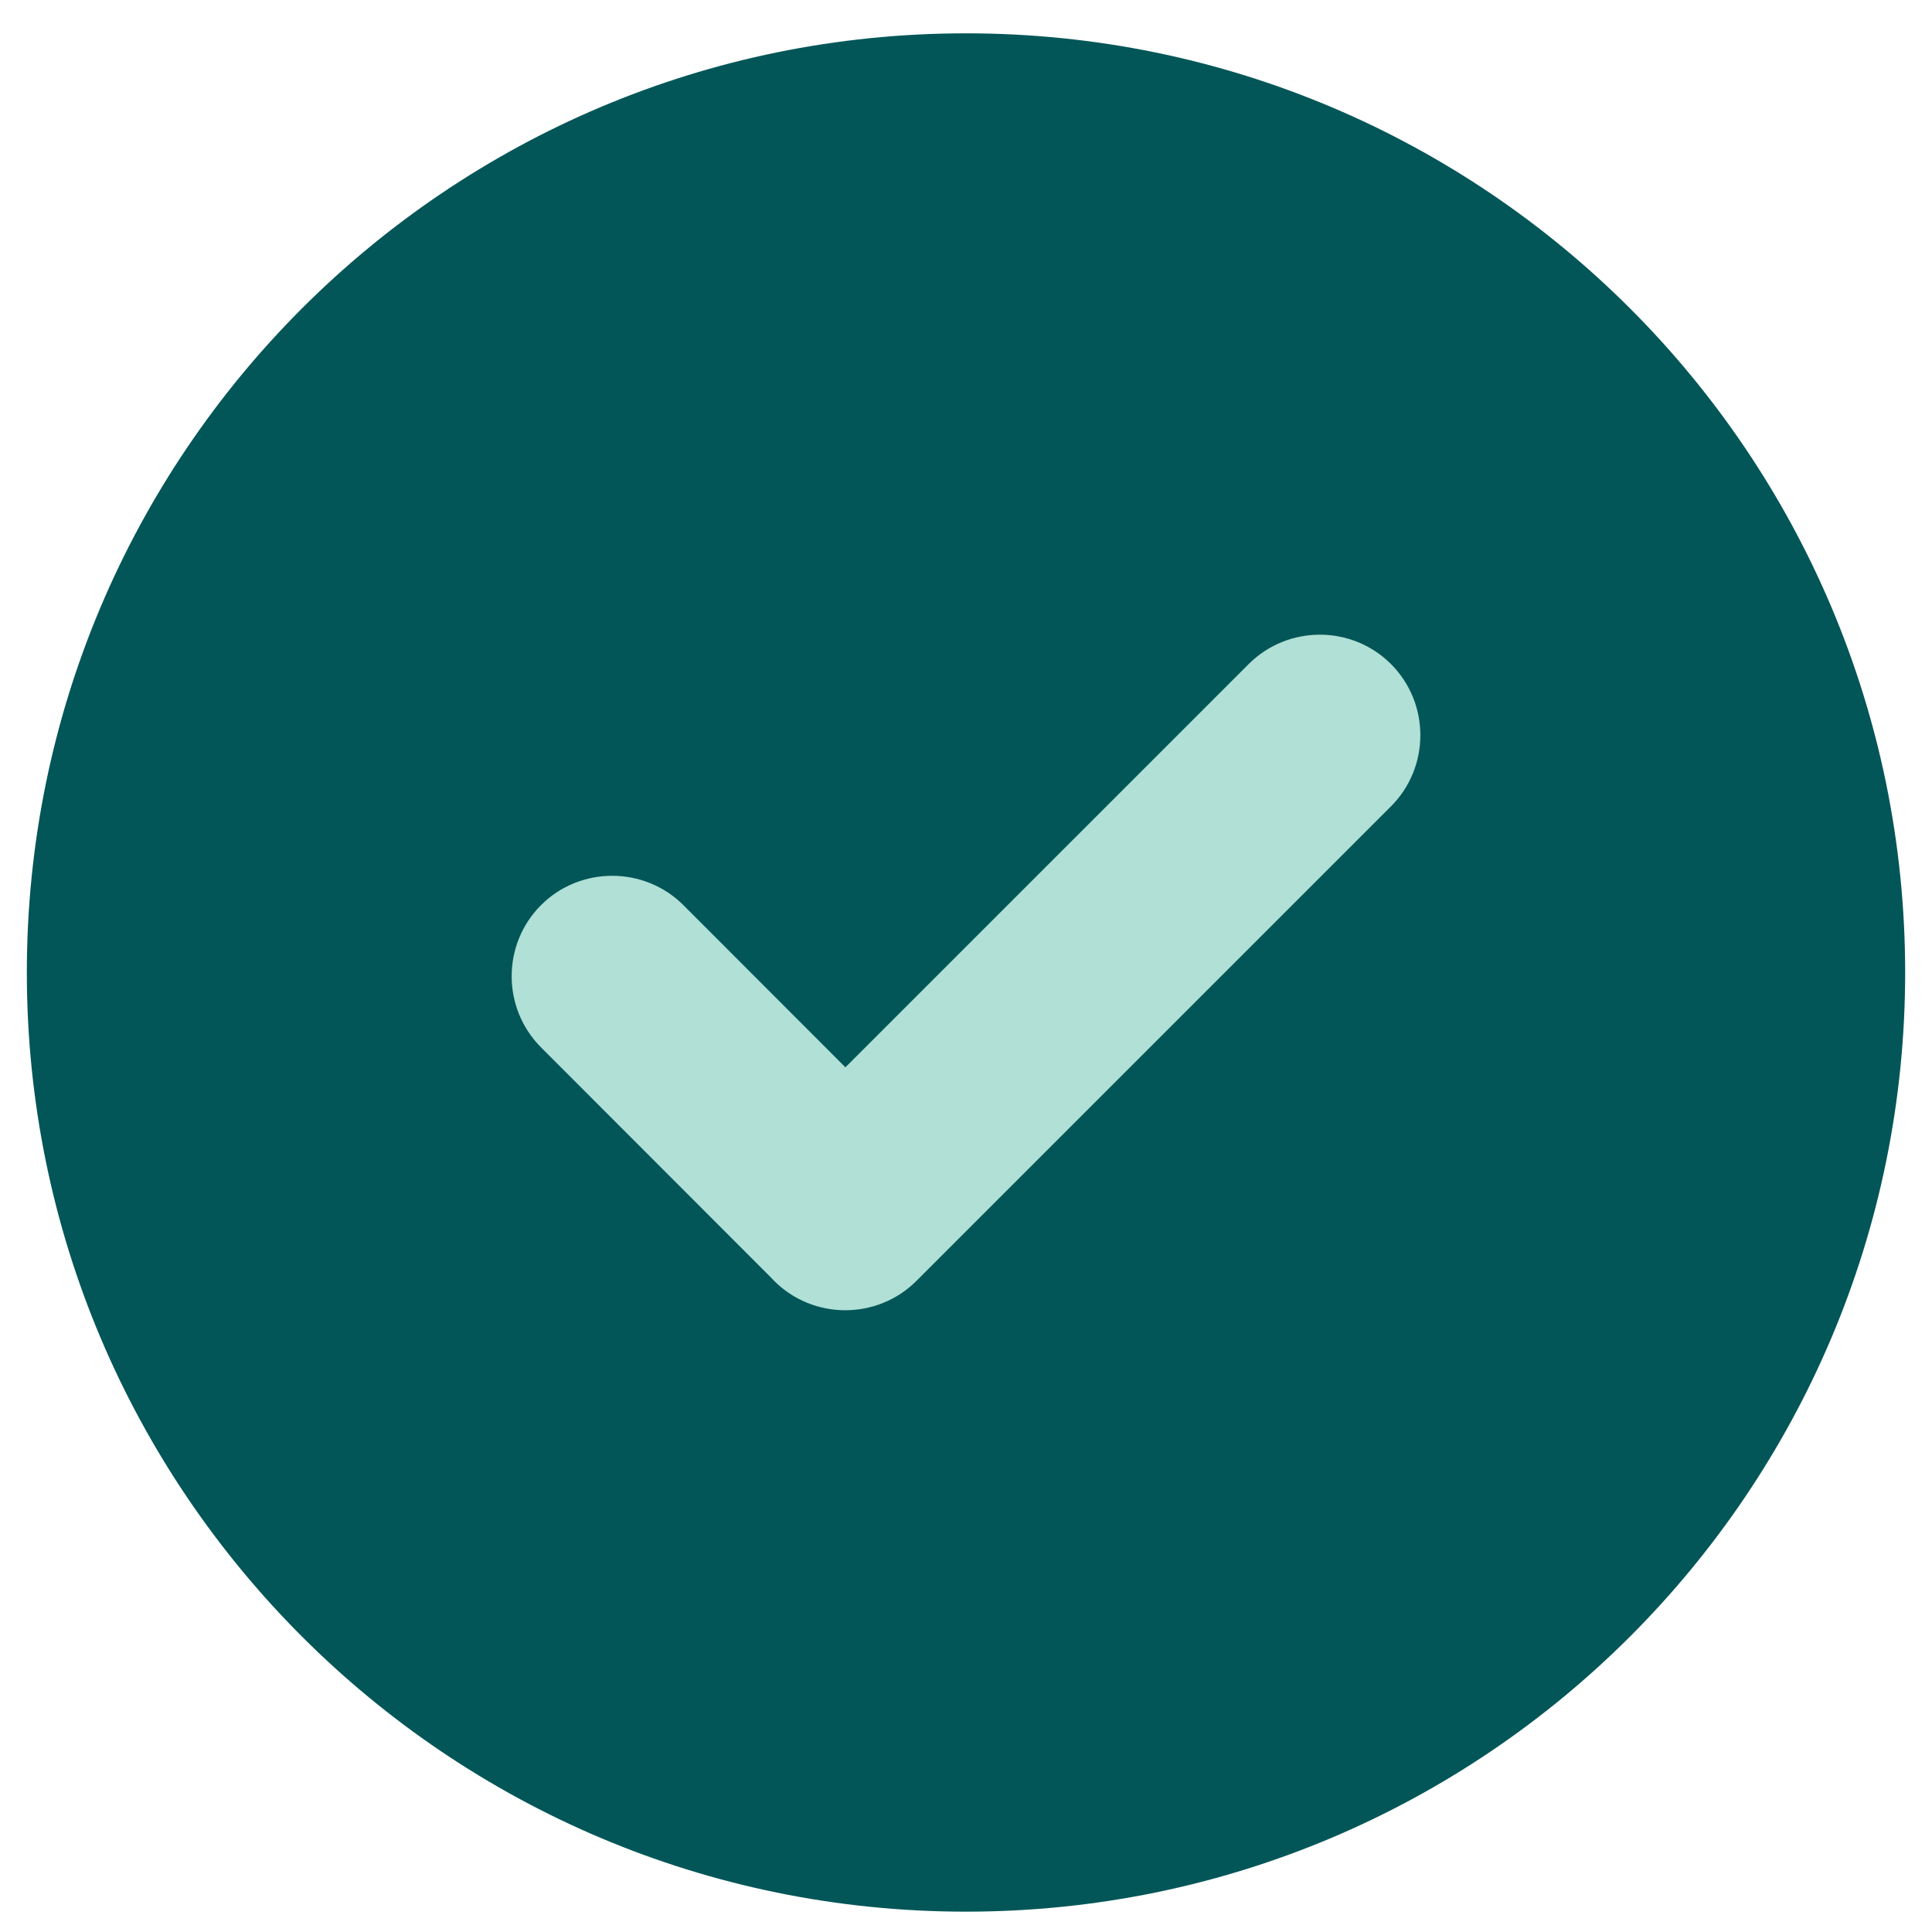 <svg width="36" height="36" viewBox="0 0 36 36" fill="none" xmlns="http://www.w3.org/2000/svg">
<circle cx="17.04" cy="19.063" r="13.333" fill="#B0E0D6"/>
<path fill-rule="evenodd" clip-rule="evenodd" d="M18 0.621C27.663 0.621 35.5 8.457 35.5 18.121C35.5 27.784 27.663 35.621 18 35.621C8.337 35.621 0.5 27.784 0.5 18.121C0.5 8.457 8.337 0.621 18 0.621ZM14.366 23.805L10.082 19.517C9.352 18.786 9.351 17.595 10.082 16.865C10.812 16.135 12.008 16.14 12.733 16.865L15.753 19.888L23.267 12.374C23.998 11.644 25.189 11.644 25.919 12.374C26.649 13.104 26.648 14.296 25.919 15.025L17.077 23.867C16.348 24.596 15.156 24.598 14.425 23.867C14.405 23.847 14.385 23.826 14.366 23.805Z" fill="#035658"/>
</svg>
